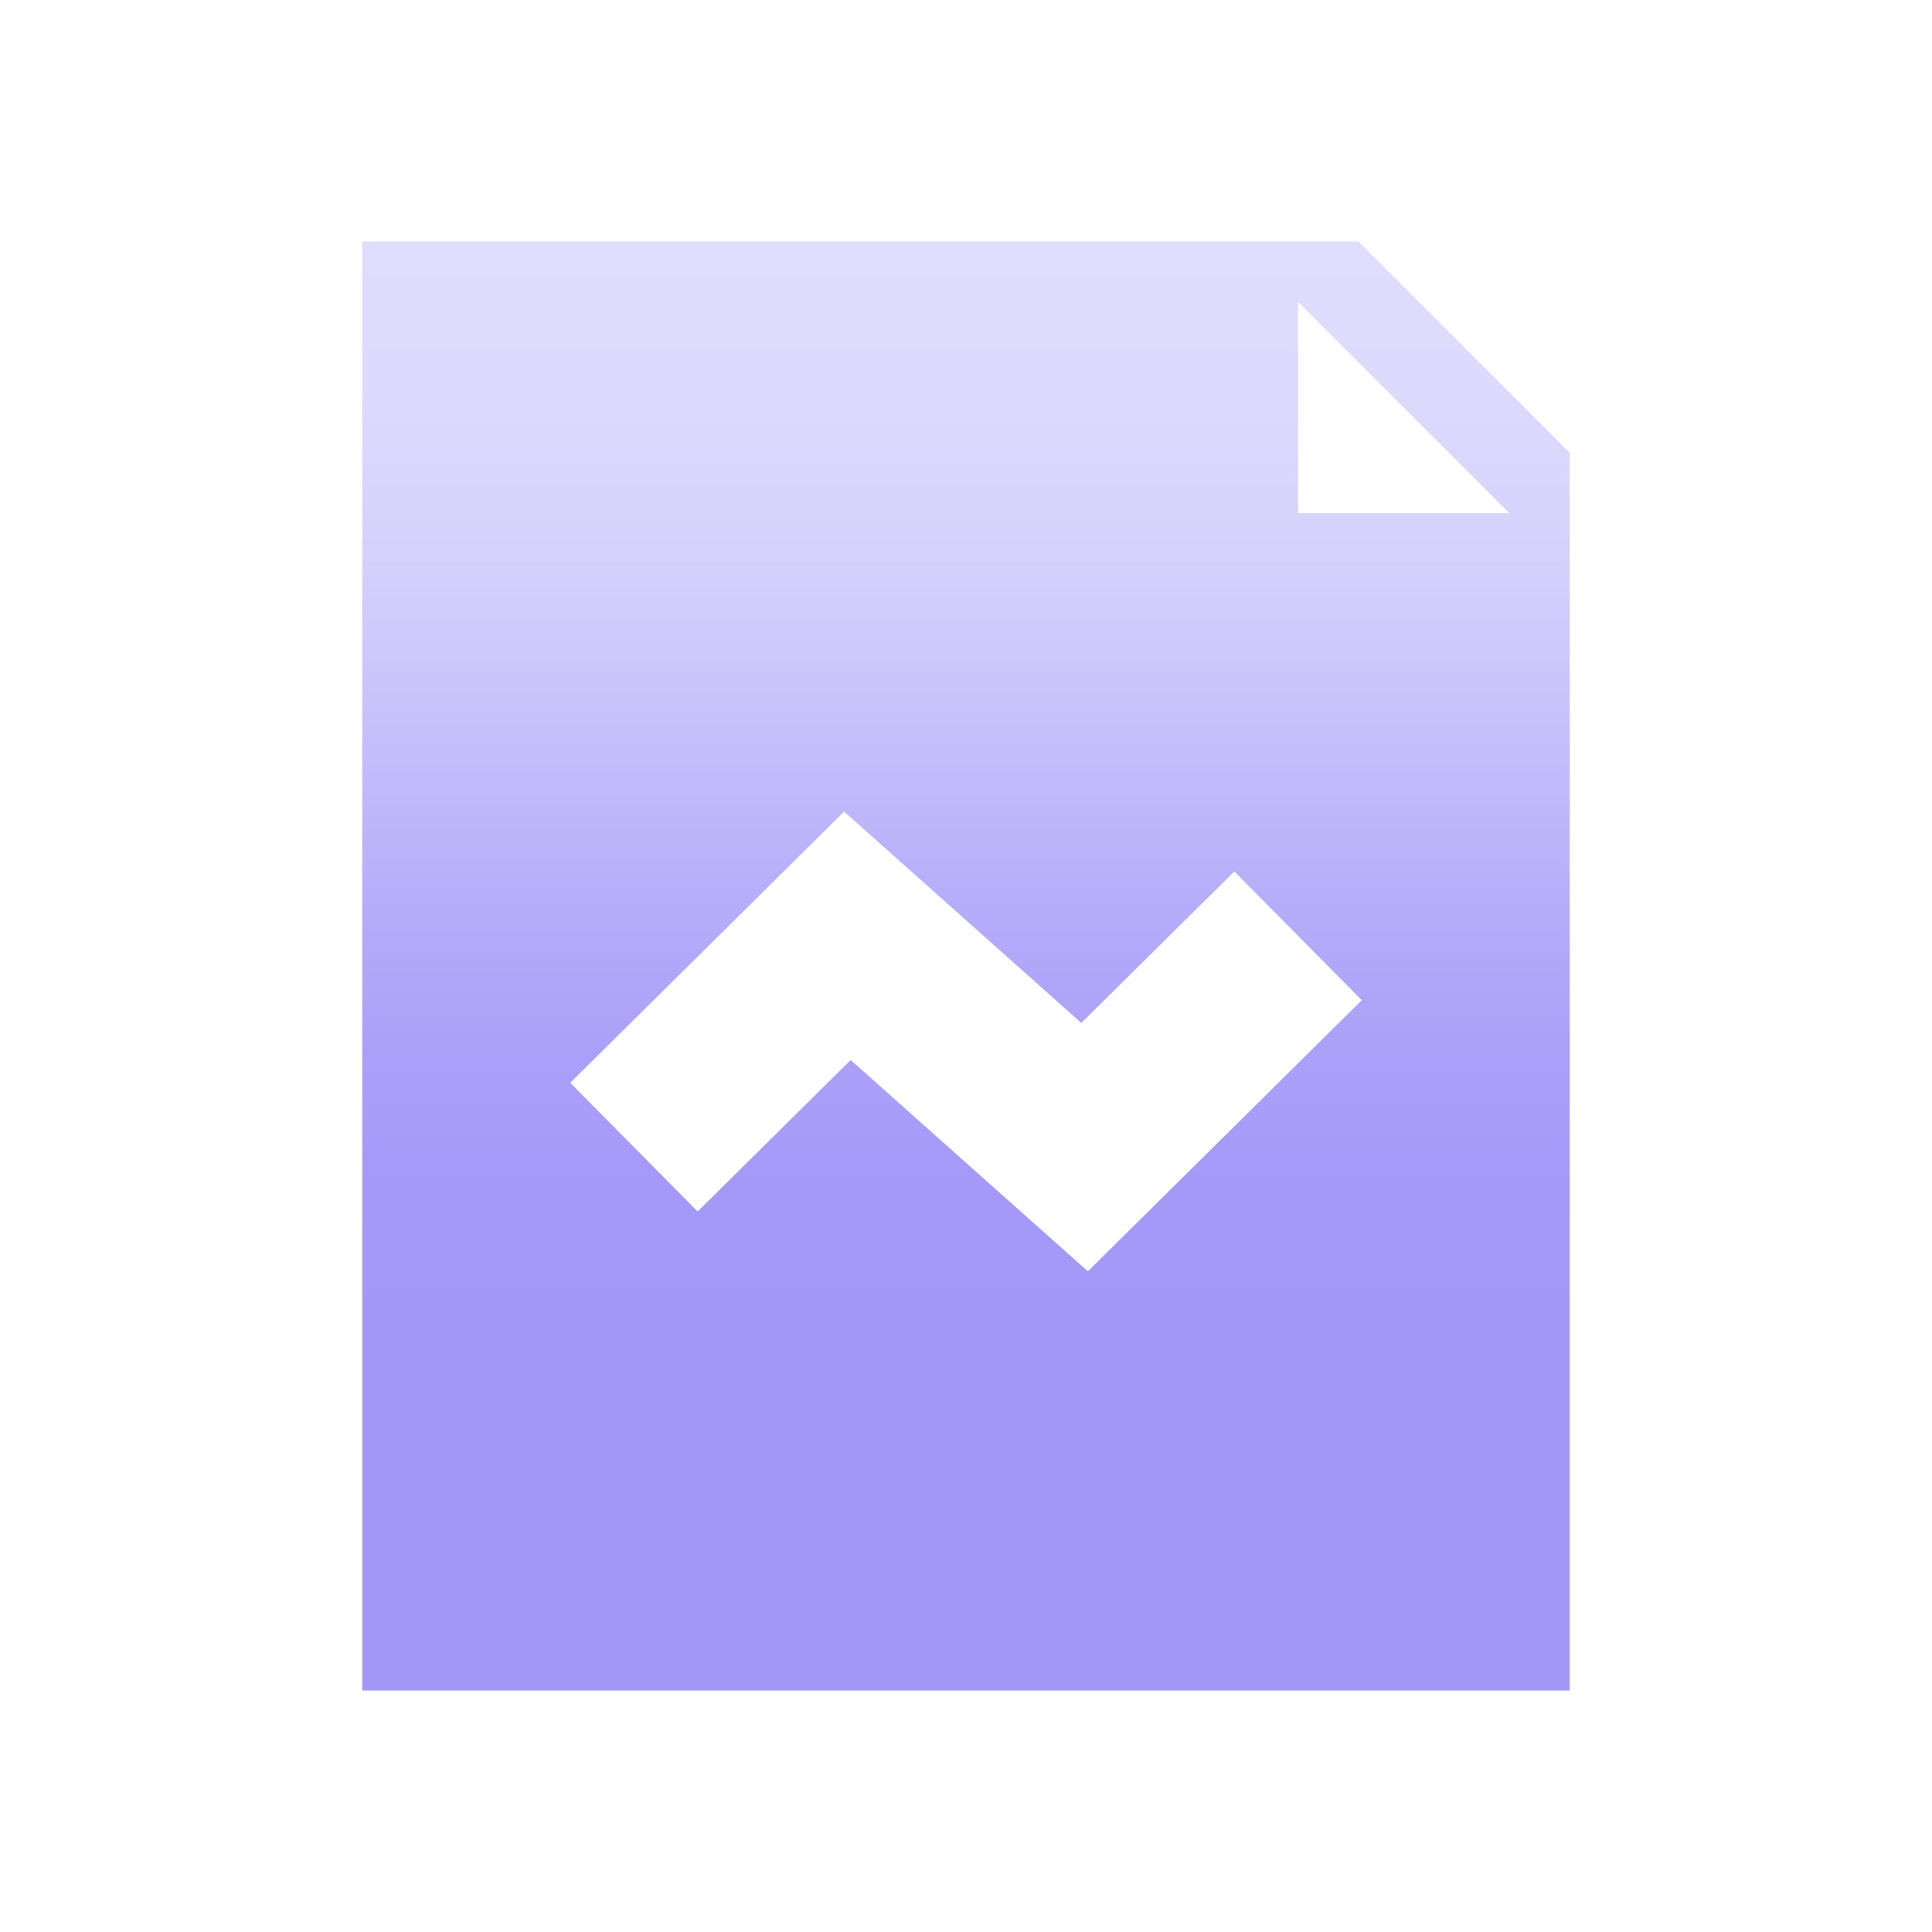 <svg width="64" height="64" viewBox="0 0 64 64" fill="none" xmlns="http://www.w3.org/2000/svg">
<path fill-rule="evenodd" clip-rule="evenodd" d="M12 8H45L48.5 11.5L52 15V56H12V8ZM43 17V10L50 17H43ZM30.067 28.76L27.963 26.886L25.961 28.868L18.89 35.868L23.11 40.132L28.18 35.114L33.933 40.24L36.037 42.114L38.039 40.132L45.111 33.132L40.889 28.868L35.82 33.886L30.067 28.76Z" fill="url(#paint0_linear_354_48114)"/>
<defs>
<linearGradient id="paint0_linear_354_48114" x1="12" y1="8" x2="12" y2="44" gradientUnits="userSpaceOnUse">
<stop stop-color="#E0DCFD"/>
<stop offset="0.067" stop-color="#DFDBFD"/>
<stop offset="0.133" stop-color="#DEDAFD"/>
<stop offset="0.2" stop-color="#DBD6FD"/>
<stop offset="0.267" stop-color="#D7D2FC"/>
<stop offset="0.333" stop-color="#D2CCFC"/>
<stop offset="0.4" stop-color="#CCC5FB"/>
<stop offset="0.467" stop-color="#C5BDFB"/>
<stop offset="0.533" stop-color="#BEB6FA"/>
<stop offset="0.6" stop-color="#B7AEFA"/>
<stop offset="0.667" stop-color="#B1A7F9"/>
<stop offset="0.733" stop-color="#ACA1F9"/>
<stop offset="0.8" stop-color="#A89DF8"/>
<stop offset="0.867" stop-color="#A599F8"/>
<stop offset="0.933" stop-color="#A498F8"/>
<stop offset="1" stop-color="#A397F8"/>
</linearGradient>
</defs>
</svg>
